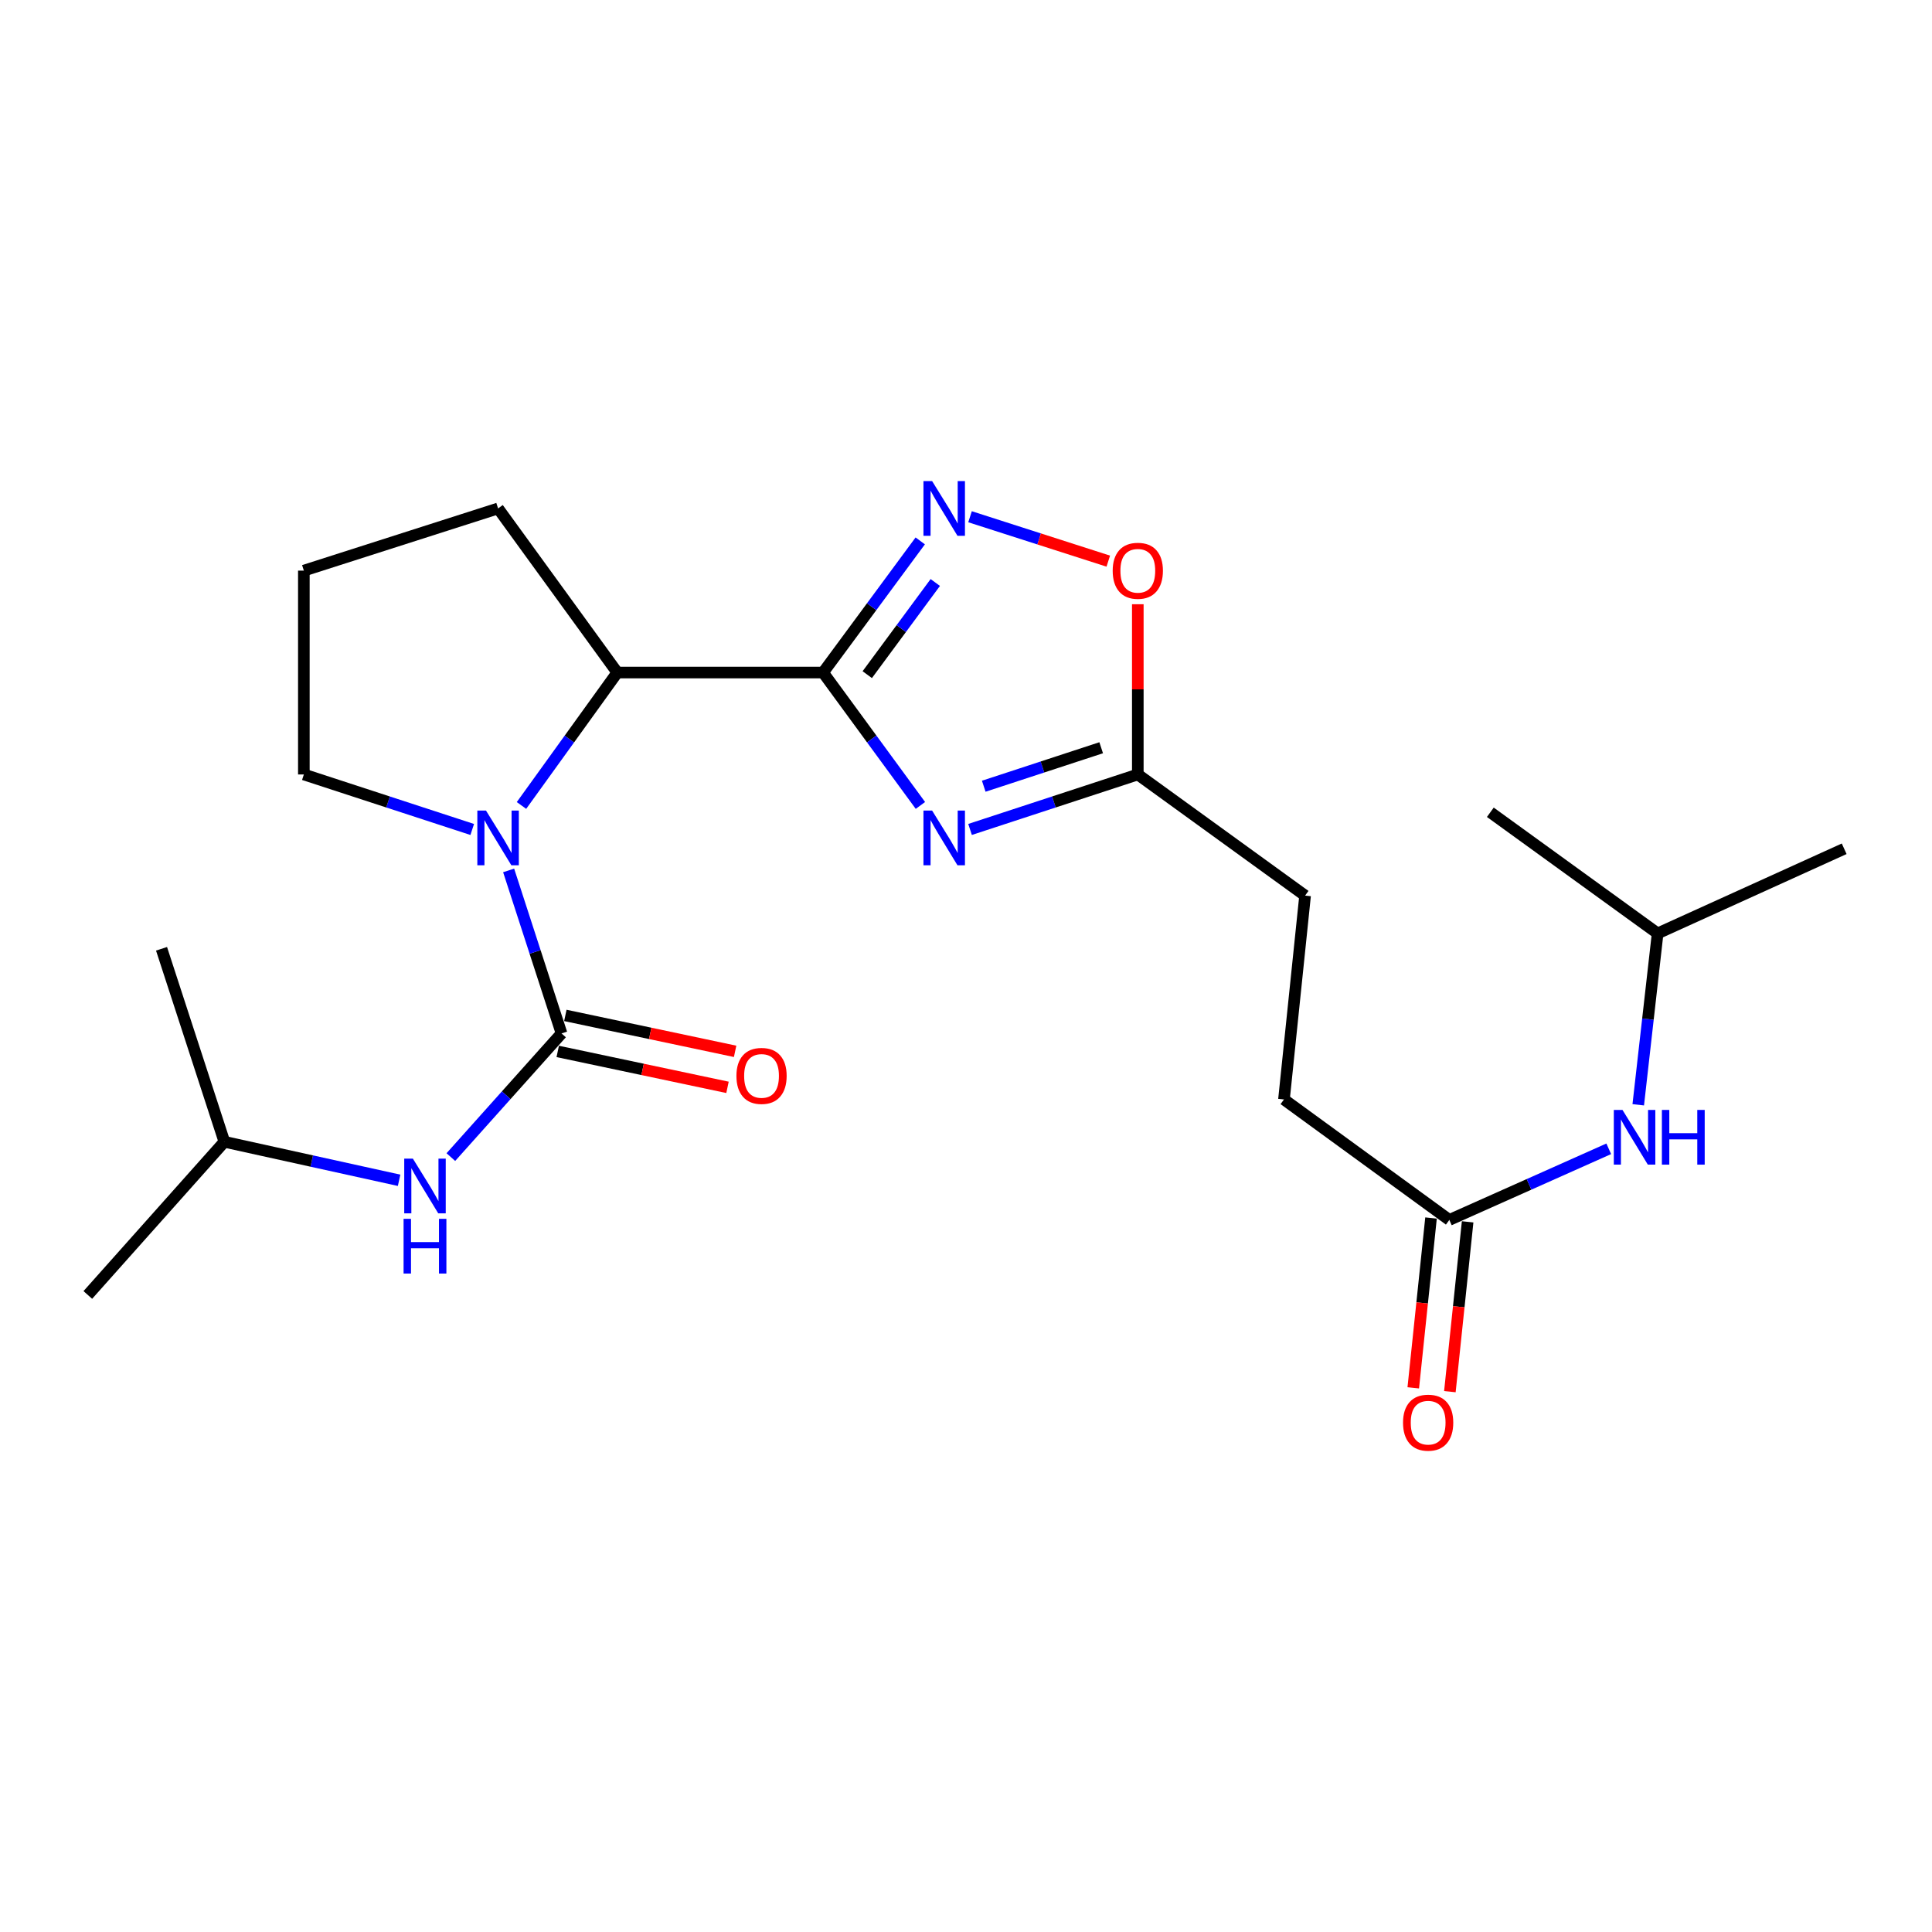 <?xml version='1.0' encoding='iso-8859-1'?>
<svg version='1.1' baseProfile='full'
              xmlns='http://www.w3.org/2000/svg'
                      xmlns:rdkit='http://www.rdkit.org/xml'
                      xmlns:xlink='http://www.w3.org/1999/xlink'
                  xml:space='preserve'
width='1000px' height='1000px' viewBox='0 0 1000 1000'>
<!-- END OF HEADER -->
<rect style='opacity:1.0;fill:#FFFFFF;stroke:none' width='1000' height='1000' x='0' y='0'> </rect>
<path class='bond-0' d='M 426.019,348.103 L 451.211,382.498' style='fill:none;fill-rule:evenodd;stroke:#000000;stroke-width:6px;stroke-linecap:butt;stroke-linejoin:miter;stroke-opacity:1' />
<path class='bond-0' d='M 451.211,382.498 L 476.403,416.892' style='fill:none;fill-rule:evenodd;stroke:#0000FF;stroke-width:6px;stroke-linecap:butt;stroke-linejoin:miter;stroke-opacity:1' />
<path class='bond-3' d='M 426.019,348.103 L 451.168,314.035' style='fill:none;fill-rule:evenodd;stroke:#000000;stroke-width:6px;stroke-linecap:butt;stroke-linejoin:miter;stroke-opacity:1' />
<path class='bond-3' d='M 451.168,314.035 L 476.316,279.966' style='fill:none;fill-rule:evenodd;stroke:#0000FF;stroke-width:6px;stroke-linecap:butt;stroke-linejoin:miter;stroke-opacity:1' />
<path class='bond-3' d='M 448.891,349.197 L 466.495,325.349' style='fill:none;fill-rule:evenodd;stroke:#000000;stroke-width:6px;stroke-linecap:butt;stroke-linejoin:miter;stroke-opacity:1' />
<path class='bond-3' d='M 466.495,325.349 L 484.099,301.501' style='fill:none;fill-rule:evenodd;stroke:#0000FF;stroke-width:6px;stroke-linecap:butt;stroke-linejoin:miter;stroke-opacity:1' />
<path class='bond-4' d='M 426.019,348.103 L 319.513,348.103' style='fill:none;fill-rule:evenodd;stroke:#000000;stroke-width:6px;stroke-linecap:butt;stroke-linejoin:miter;stroke-opacity:1' />
<path class='bond-5' d='M 502.094,429.321 L 545.51,415.092' style='fill:none;fill-rule:evenodd;stroke:#0000FF;stroke-width:6px;stroke-linecap:butt;stroke-linejoin:miter;stroke-opacity:1' />
<path class='bond-5' d='M 545.51,415.092 L 588.926,400.863' style='fill:none;fill-rule:evenodd;stroke:#000000;stroke-width:6px;stroke-linecap:butt;stroke-linejoin:miter;stroke-opacity:1' />
<path class='bond-5' d='M 509.186,406.949 L 539.577,396.989' style='fill:none;fill-rule:evenodd;stroke:#0000FF;stroke-width:6px;stroke-linecap:butt;stroke-linejoin:miter;stroke-opacity:1' />
<path class='bond-5' d='M 539.577,396.989 L 569.968,387.029' style='fill:none;fill-rule:evenodd;stroke:#000000;stroke-width:6px;stroke-linecap:butt;stroke-linejoin:miter;stroke-opacity:1' />
<path class='bond-1' d='M 290.651,534.897 L 276.96,492.711' style='fill:none;fill-rule:evenodd;stroke:#000000;stroke-width:6px;stroke-linecap:butt;stroke-linejoin:miter;stroke-opacity:1' />
<path class='bond-1' d='M 276.96,492.711 L 263.268,450.525' style='fill:none;fill-rule:evenodd;stroke:#0000FF;stroke-width:6px;stroke-linecap:butt;stroke-linejoin:miter;stroke-opacity:1' />
<path class='bond-7' d='M 290.651,534.897 L 262.006,566.905' style='fill:none;fill-rule:evenodd;stroke:#000000;stroke-width:6px;stroke-linecap:butt;stroke-linejoin:miter;stroke-opacity:1' />
<path class='bond-7' d='M 262.006,566.905 L 233.362,598.913' style='fill:none;fill-rule:evenodd;stroke:#0000FF;stroke-width:6px;stroke-linecap:butt;stroke-linejoin:miter;stroke-opacity:1' />
<path class='bond-9' d='M 288.679,544.217 L 332.617,553.515' style='fill:none;fill-rule:evenodd;stroke:#000000;stroke-width:6px;stroke-linecap:butt;stroke-linejoin:miter;stroke-opacity:1' />
<path class='bond-9' d='M 332.617,553.515 L 376.554,562.814' style='fill:none;fill-rule:evenodd;stroke:#FF0000;stroke-width:6px;stroke-linecap:butt;stroke-linejoin:miter;stroke-opacity:1' />
<path class='bond-9' d='M 292.623,525.578 L 336.561,534.877' style='fill:none;fill-rule:evenodd;stroke:#000000;stroke-width:6px;stroke-linecap:butt;stroke-linejoin:miter;stroke-opacity:1' />
<path class='bond-9' d='M 336.561,534.877 L 380.499,544.176' style='fill:none;fill-rule:evenodd;stroke:#FF0000;stroke-width:6px;stroke-linecap:butt;stroke-linejoin:miter;stroke-opacity:1' />
<path class='bond-2' d='M 269.918,416.907 L 294.715,382.505' style='fill:none;fill-rule:evenodd;stroke:#0000FF;stroke-width:6px;stroke-linecap:butt;stroke-linejoin:miter;stroke-opacity:1' />
<path class='bond-2' d='M 294.715,382.505 L 319.513,348.103' style='fill:none;fill-rule:evenodd;stroke:#000000;stroke-width:6px;stroke-linecap:butt;stroke-linejoin:miter;stroke-opacity:1' />
<path class='bond-13' d='M 244.425,429.333 L 200.849,415.098' style='fill:none;fill-rule:evenodd;stroke:#0000FF;stroke-width:6px;stroke-linecap:butt;stroke-linejoin:miter;stroke-opacity:1' />
<path class='bond-13' d='M 200.849,415.098 L 157.273,400.863' style='fill:none;fill-rule:evenodd;stroke:#000000;stroke-width:6px;stroke-linecap:butt;stroke-linejoin:miter;stroke-opacity:1' />
<path class='bond-6' d='M 502.089,267.462 L 537.867,278.953' style='fill:none;fill-rule:evenodd;stroke:#0000FF;stroke-width:6px;stroke-linecap:butt;stroke-linejoin:miter;stroke-opacity:1' />
<path class='bond-6' d='M 537.867,278.953 L 573.646,290.445' style='fill:none;fill-rule:evenodd;stroke:#FF0000;stroke-width:6px;stroke-linecap:butt;stroke-linejoin:miter;stroke-opacity:1' />
<path class='bond-15' d='M 319.513,348.103 L 257.809,263.167' style='fill:none;fill-rule:evenodd;stroke:#000000;stroke-width:6px;stroke-linecap:butt;stroke-linejoin:miter;stroke-opacity:1' />
<path class='bond-12' d='M 588.926,400.863 L 675.512,463.562' style='fill:none;fill-rule:evenodd;stroke:#000000;stroke-width:6px;stroke-linecap:butt;stroke-linejoin:miter;stroke-opacity:1' />
<path class='bond-23' d='M 588.926,400.863 L 588.926,356.807' style='fill:none;fill-rule:evenodd;stroke:#000000;stroke-width:6px;stroke-linecap:butt;stroke-linejoin:miter;stroke-opacity:1' />
<path class='bond-23' d='M 588.926,356.807 L 588.926,312.751' style='fill:none;fill-rule:evenodd;stroke:#FF0000;stroke-width:6px;stroke-linecap:butt;stroke-linejoin:miter;stroke-opacity:1' />
<path class='bond-16' d='M 206.574,610.92 L 161.354,600.951' style='fill:none;fill-rule:evenodd;stroke:#0000FF;stroke-width:6px;stroke-linecap:butt;stroke-linejoin:miter;stroke-opacity:1' />
<path class='bond-16' d='M 161.354,600.951 L 116.134,590.981' style='fill:none;fill-rule:evenodd;stroke:#000000;stroke-width:6px;stroke-linecap:butt;stroke-linejoin:miter;stroke-opacity:1' />
<path class='bond-8' d='M 750.171,631.433 L 664.579,569.073' style='fill:none;fill-rule:evenodd;stroke:#000000;stroke-width:6px;stroke-linecap:butt;stroke-linejoin:miter;stroke-opacity:1' />
<path class='bond-10' d='M 750.171,631.433 L 791.428,613.025' style='fill:none;fill-rule:evenodd;stroke:#000000;stroke-width:6px;stroke-linecap:butt;stroke-linejoin:miter;stroke-opacity:1' />
<path class='bond-10' d='M 791.428,613.025 L 832.685,594.616' style='fill:none;fill-rule:evenodd;stroke:#0000FF;stroke-width:6px;stroke-linecap:butt;stroke-linejoin:miter;stroke-opacity:1' />
<path class='bond-11' d='M 740.697,630.442 L 736.101,674.392' style='fill:none;fill-rule:evenodd;stroke:#000000;stroke-width:6px;stroke-linecap:butt;stroke-linejoin:miter;stroke-opacity:1' />
<path class='bond-11' d='M 736.101,674.392 L 731.505,718.341' style='fill:none;fill-rule:evenodd;stroke:#FF0000;stroke-width:6px;stroke-linecap:butt;stroke-linejoin:miter;stroke-opacity:1' />
<path class='bond-11' d='M 759.645,632.424 L 755.049,676.373' style='fill:none;fill-rule:evenodd;stroke:#000000;stroke-width:6px;stroke-linecap:butt;stroke-linejoin:miter;stroke-opacity:1' />
<path class='bond-11' d='M 755.049,676.373 L 750.453,720.322' style='fill:none;fill-rule:evenodd;stroke:#FF0000;stroke-width:6px;stroke-linecap:butt;stroke-linejoin:miter;stroke-opacity:1' />
<path class='bond-17' d='M 847.953,571.838 L 852.971,527.485' style='fill:none;fill-rule:evenodd;stroke:#0000FF;stroke-width:6px;stroke-linecap:butt;stroke-linejoin:miter;stroke-opacity:1' />
<path class='bond-17' d='M 852.971,527.485 L 857.989,483.132' style='fill:none;fill-rule:evenodd;stroke:#000000;stroke-width:6px;stroke-linecap:butt;stroke-linejoin:miter;stroke-opacity:1' />
<path class='bond-14' d='M 675.512,463.562 L 664.579,569.073' style='fill:none;fill-rule:evenodd;stroke:#000000;stroke-width:6px;stroke-linecap:butt;stroke-linejoin:miter;stroke-opacity:1' />
<path class='bond-24' d='M 157.273,400.863 L 157.273,295.353' style='fill:none;fill-rule:evenodd;stroke:#000000;stroke-width:6px;stroke-linecap:butt;stroke-linejoin:miter;stroke-opacity:1' />
<path class='bond-18' d='M 257.809,263.167 L 157.273,295.353' style='fill:none;fill-rule:evenodd;stroke:#000000;stroke-width:6px;stroke-linecap:butt;stroke-linejoin:miter;stroke-opacity:1' />
<path class='bond-19' d='M 116.134,590.981 L 45.455,670.265' style='fill:none;fill-rule:evenodd;stroke:#000000;stroke-width:6px;stroke-linecap:butt;stroke-linejoin:miter;stroke-opacity:1' />
<path class='bond-20' d='M 116.134,590.981 L 83.609,491.091' style='fill:none;fill-rule:evenodd;stroke:#000000;stroke-width:6px;stroke-linecap:butt;stroke-linejoin:miter;stroke-opacity:1' />
<path class='bond-21' d='M 857.989,483.132 L 954.545,439.325' style='fill:none;fill-rule:evenodd;stroke:#000000;stroke-width:6px;stroke-linecap:butt;stroke-linejoin:miter;stroke-opacity:1' />
<path class='bond-22' d='M 857.989,483.132 L 771.392,420.433' style='fill:none;fill-rule:evenodd;stroke:#000000;stroke-width:6px;stroke-linecap:butt;stroke-linejoin:miter;stroke-opacity:1' />
<path  class='atom-1' d='M 482.458 419.545
L 491.738 434.545
Q 492.658 436.025, 494.138 438.705
Q 495.618 441.385, 495.698 441.545
L 495.698 419.545
L 499.458 419.545
L 499.458 447.865
L 495.578 447.865
L 485.618 431.465
Q 484.458 429.545, 483.218 427.345
Q 482.018 425.145, 481.658 424.465
L 481.658 447.865
L 477.978 447.865
L 477.978 419.545
L 482.458 419.545
' fill='#0000FF'/>
<path  class='atom-3' d='M 251.549 419.545
L 260.829 434.545
Q 261.749 436.025, 263.229 438.705
Q 264.709 441.385, 264.789 441.545
L 264.789 419.545
L 268.549 419.545
L 268.549 447.865
L 264.669 447.865
L 254.709 431.465
Q 253.549 429.545, 252.309 427.345
Q 251.109 425.145, 250.749 424.465
L 250.749 447.865
L 247.069 447.865
L 247.069 419.545
L 251.549 419.545
' fill='#0000FF'/>
<path  class='atom-4' d='M 482.458 249.007
L 491.738 264.007
Q 492.658 265.487, 494.138 268.167
Q 495.618 270.847, 495.698 271.007
L 495.698 249.007
L 499.458 249.007
L 499.458 277.327
L 495.578 277.327
L 485.618 260.927
Q 484.458 259.007, 483.218 256.807
Q 482.018 254.607, 481.658 253.927
L 481.658 277.327
L 477.978 277.327
L 477.978 249.007
L 482.458 249.007
' fill='#0000FF'/>
<path  class='atom-7' d='M 575.926 295.433
Q 575.926 288.633, 579.286 284.833
Q 582.646 281.033, 588.926 281.033
Q 595.206 281.033, 598.566 284.833
Q 601.926 288.633, 601.926 295.433
Q 601.926 302.313, 598.526 306.233
Q 595.126 310.113, 588.926 310.113
Q 582.686 310.113, 579.286 306.233
Q 575.926 302.353, 575.926 295.433
M 588.926 306.913
Q 593.246 306.913, 595.566 304.033
Q 597.926 301.113, 597.926 295.433
Q 597.926 289.873, 595.566 287.073
Q 593.246 284.233, 588.926 284.233
Q 584.606 284.233, 582.246 287.033
Q 579.926 289.833, 579.926 295.433
Q 579.926 301.153, 582.246 304.033
Q 584.606 306.913, 588.926 306.913
' fill='#FF0000'/>
<path  class='atom-8' d='M 213.712 599.714
L 222.992 614.714
Q 223.912 616.194, 225.392 618.874
Q 226.872 621.554, 226.952 621.714
L 226.952 599.714
L 230.712 599.714
L 230.712 628.034
L 226.832 628.034
L 216.872 611.634
Q 215.712 609.714, 214.472 607.514
Q 213.272 605.314, 212.912 604.634
L 212.912 628.034
L 209.232 628.034
L 209.232 599.714
L 213.712 599.714
' fill='#0000FF'/>
<path  class='atom-8' d='M 208.892 630.866
L 212.732 630.866
L 212.732 642.906
L 227.212 642.906
L 227.212 630.866
L 231.052 630.866
L 231.052 659.186
L 227.212 659.186
L 227.212 646.106
L 212.732 646.106
L 212.732 659.186
L 208.892 659.186
L 208.892 630.866
' fill='#0000FF'/>
<path  class='atom-10' d='M 381.172 556.886
Q 381.172 550.086, 384.532 546.286
Q 387.892 542.486, 394.172 542.486
Q 400.452 542.486, 403.812 546.286
Q 407.172 550.086, 407.172 556.886
Q 407.172 563.766, 403.772 567.686
Q 400.372 571.566, 394.172 571.566
Q 387.932 571.566, 384.532 567.686
Q 381.172 563.806, 381.172 556.886
M 394.172 568.366
Q 398.492 568.366, 400.812 565.486
Q 403.172 562.566, 403.172 556.886
Q 403.172 551.326, 400.812 548.526
Q 398.492 545.686, 394.172 545.686
Q 389.852 545.686, 387.492 548.486
Q 385.172 551.286, 385.172 556.886
Q 385.172 562.606, 387.492 565.486
Q 389.852 568.366, 394.172 568.366
' fill='#FF0000'/>
<path  class='atom-11' d='M 839.79 574.493
L 849.07 589.493
Q 849.99 590.973, 851.47 593.653
Q 852.95 596.333, 853.03 596.493
L 853.03 574.493
L 856.79 574.493
L 856.79 602.813
L 852.91 602.813
L 842.95 586.413
Q 841.79 584.493, 840.55 582.293
Q 839.35 580.093, 838.99 579.413
L 838.99 602.813
L 835.31 602.813
L 835.31 574.493
L 839.79 574.493
' fill='#0000FF'/>
<path  class='atom-11' d='M 860.19 574.493
L 864.03 574.493
L 864.03 586.533
L 878.51 586.533
L 878.51 574.493
L 882.35 574.493
L 882.35 602.813
L 878.51 602.813
L 878.51 589.733
L 864.03 589.733
L 864.03 602.813
L 860.19 602.813
L 860.19 574.493
' fill='#0000FF'/>
<path  class='atom-12' d='M 726.206 736.367
Q 726.206 729.567, 729.566 725.767
Q 732.926 721.967, 739.206 721.967
Q 745.486 721.967, 748.846 725.767
Q 752.206 729.567, 752.206 736.367
Q 752.206 743.247, 748.806 747.167
Q 745.406 751.047, 739.206 751.047
Q 732.966 751.047, 729.566 747.167
Q 726.206 743.287, 726.206 736.367
M 739.206 747.847
Q 743.526 747.847, 745.846 744.967
Q 748.206 742.047, 748.206 736.367
Q 748.206 730.807, 745.846 728.007
Q 743.526 725.167, 739.206 725.167
Q 734.886 725.167, 732.526 727.967
Q 730.206 730.767, 730.206 736.367
Q 730.206 742.087, 732.526 744.967
Q 734.886 747.847, 739.206 747.847
' fill='#FF0000'/>
</svg>
